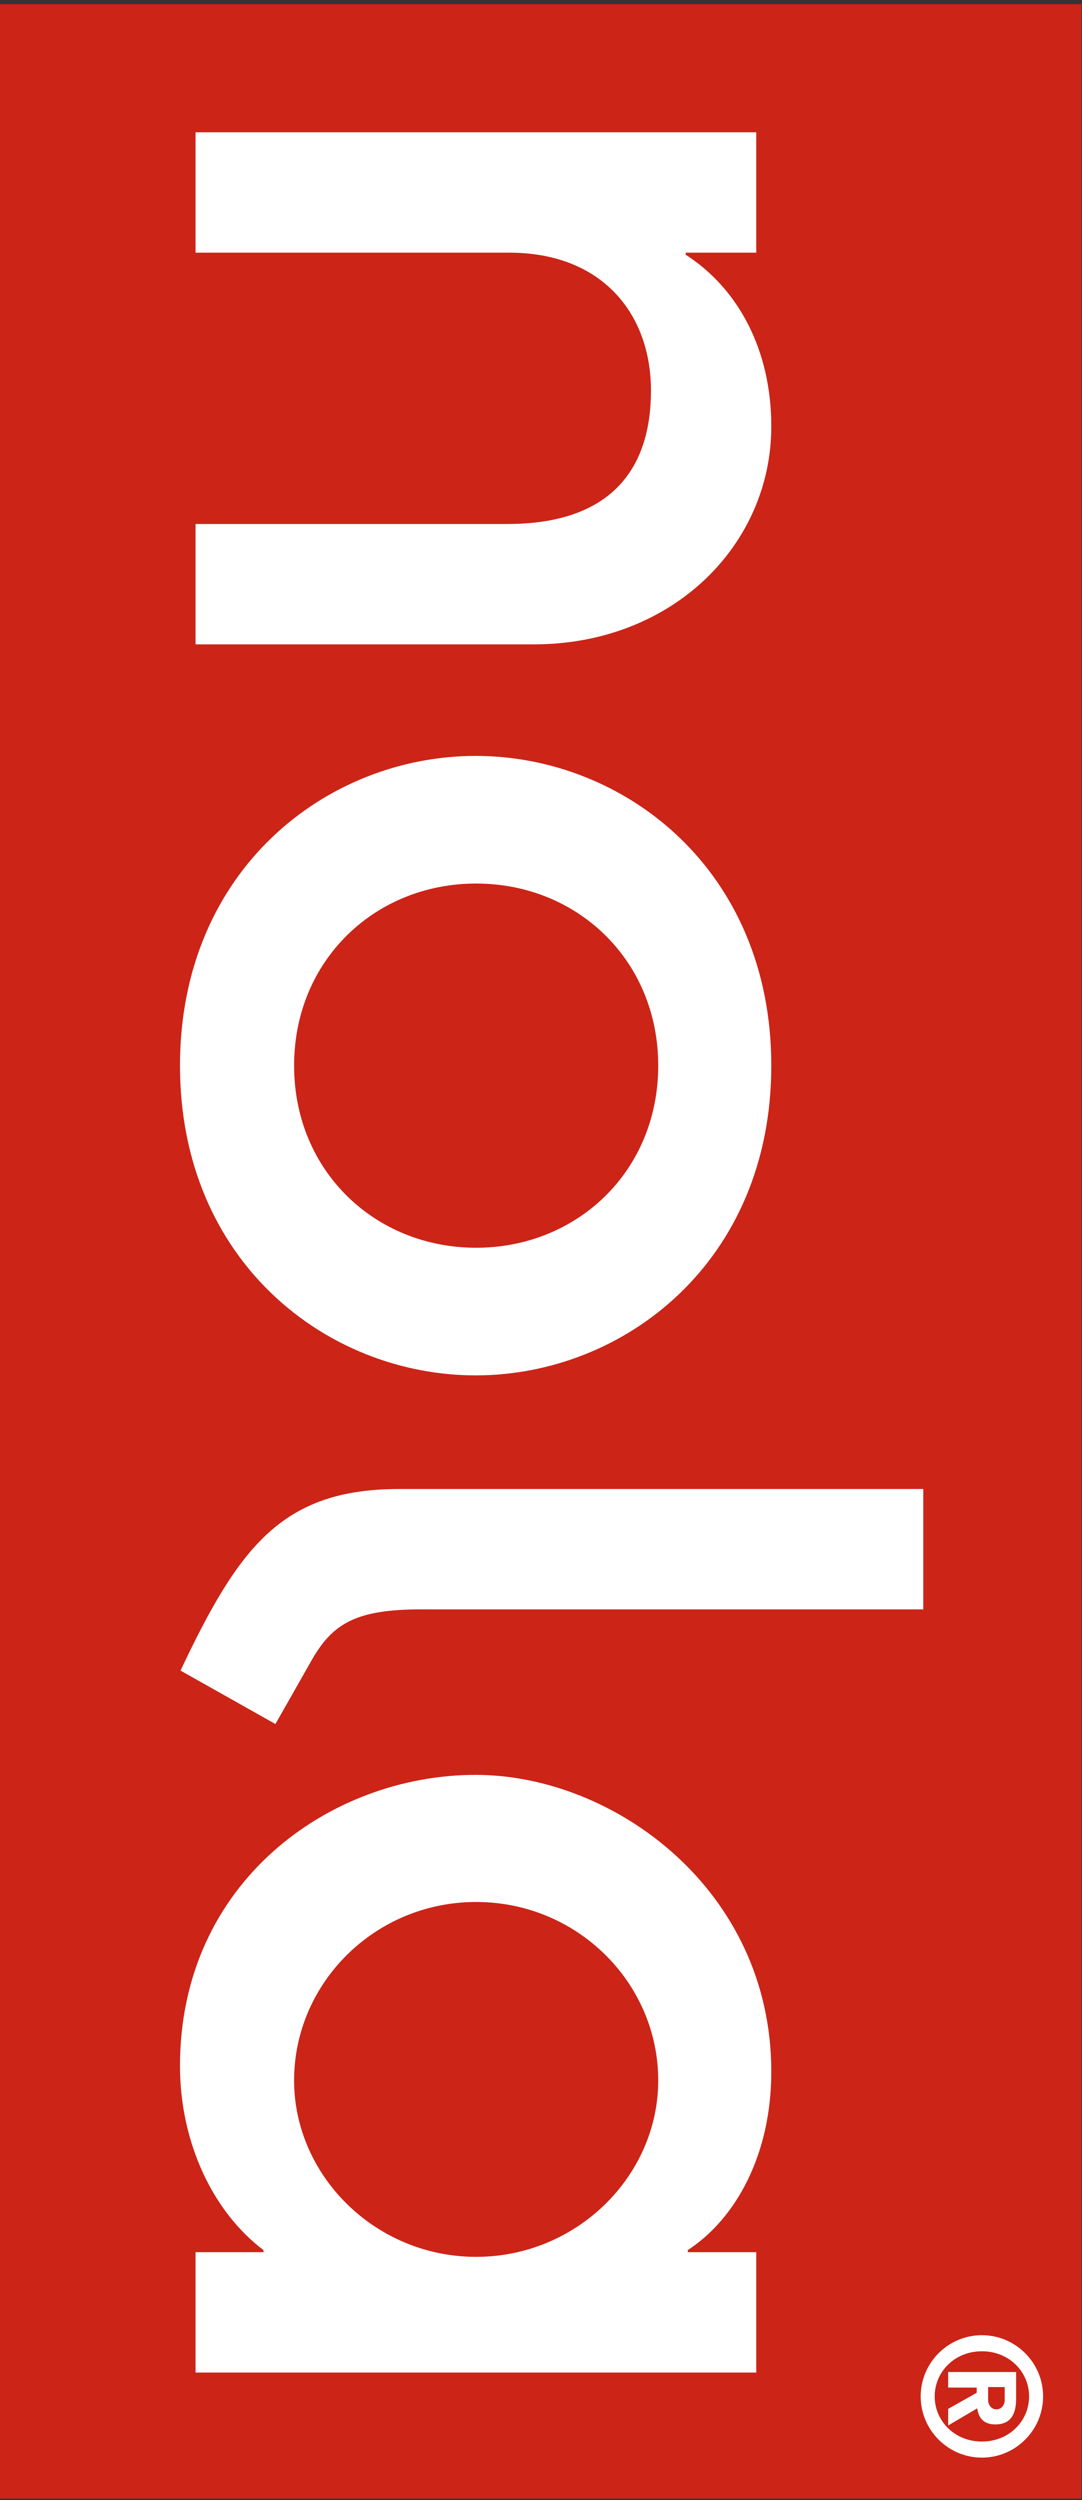 <?xml version="1.0" encoding="utf-8"?>
<!-- Generator: Adobe Illustrator 21.0.2, SVG Export Plug-In . SVG Version: 6.00 Build 0)  -->
<svg version="1.1" id="Lager_1" xmlns="http://www.w3.org/2000/svg" xmlns:xlink="http://www.w3.org/1999/xlink" x="0px" y="0px"
	 viewBox="0 0 208.6 481.9" style="enable-background:new 0 0 208.6 481.9;" xml:space="preserve">
<rect x="0" y="0" width="208.6" height="481.9" fill="#333333" stroke="none"/>
<style type="text/css">
	.st0{fill:#CC2417;}
	.st1{fill:#FFFFFF;}
</style>
<g>
	<rect x="0" y="0.8" class="st0" width="208.5" height="480.8"/>
	<g>
		<path class="st1" d="M145.8,25.5v23.2h-13.6v0.4c10.1,6.5,16.5,18.3,16.5,33.1c0,22.8-19,42-45.8,42H37.7V101h60.1
			c19.7,0,27.7-10.3,27.7-25.7c0-15-9.6-26.6-27.3-26.6H37.7V25.5H145.8z"/>
		<path class="st1" d="M148.7,205.4c0,37.8-28.4,59.7-57,59.7c-28.6,0-57-21.9-57-59.7c0-37.8,28.4-59.7,57-59.7
			C120.3,145.7,148.7,167.6,148.7,205.4z M56.7,205.4c0,20.3,15.6,35.1,35.1,35.1c19.4,0,35.1-14.7,35.1-35.1
			c0-20.3-15.6-35.1-35.1-35.1C72.3,170.3,56.7,185.1,56.7,205.4z"/>
		<path class="st1" d="M178,310.2H81.2c-12.5,0-17,2.7-21,9.6l-7.1,12.5l-18.3-10.3C46.1,298.1,54.4,287,77,287h101V310.2z"/>
		<path class="st1" d="M50.8,434.1v-0.4c-9.8-7.4-16.1-20.8-16.1-35.5c0-35.5,29-56.1,57-56.1c26.6,0,57,22.1,57,57.2
			c0,16.1-6.9,28.4-16.1,34.4v0.4h13.2v23.2H37.7v-23.2H50.8z M56.7,401c0,18.3,15.6,34,35.1,34c19.4,0,35.1-15.6,35.1-34
			c0-18.8-15.6-34.4-35.1-34.4C72.3,366.6,56.7,382.2,56.7,401z"/>
		<g>
			<path class="st1" d="M201.1,461.9c0,6.5-5.3,11.8-11.8,11.8s-11.8-5.3-11.8-11.8c0-6.5,5.3-11.8,11.8-11.8
				S201.1,455.4,201.1,461.9z M180.2,461.9c0,4.7,3.8,8.7,9.1,8.7s9.1-4,9.1-8.7c0-4.7-3.8-8.7-9.1-8.7S180.2,457.2,180.2,461.9z
				 M182.8,460.1v-2.9h13.1v5.1c0,3.4-1.3,5-4,5c-1.9,0-3.2-0.9-3.5-3.1l-5.6,3.3v-3.2l5.5-3.1v-1H182.8z M190.5,460.1v2.5
				c0,0.9,0.6,1.8,1.6,1.8c1,0,1.6-0.9,1.6-1.8v-2.5H190.5z"/>
		</g>
	</g>
</g>
</svg>
